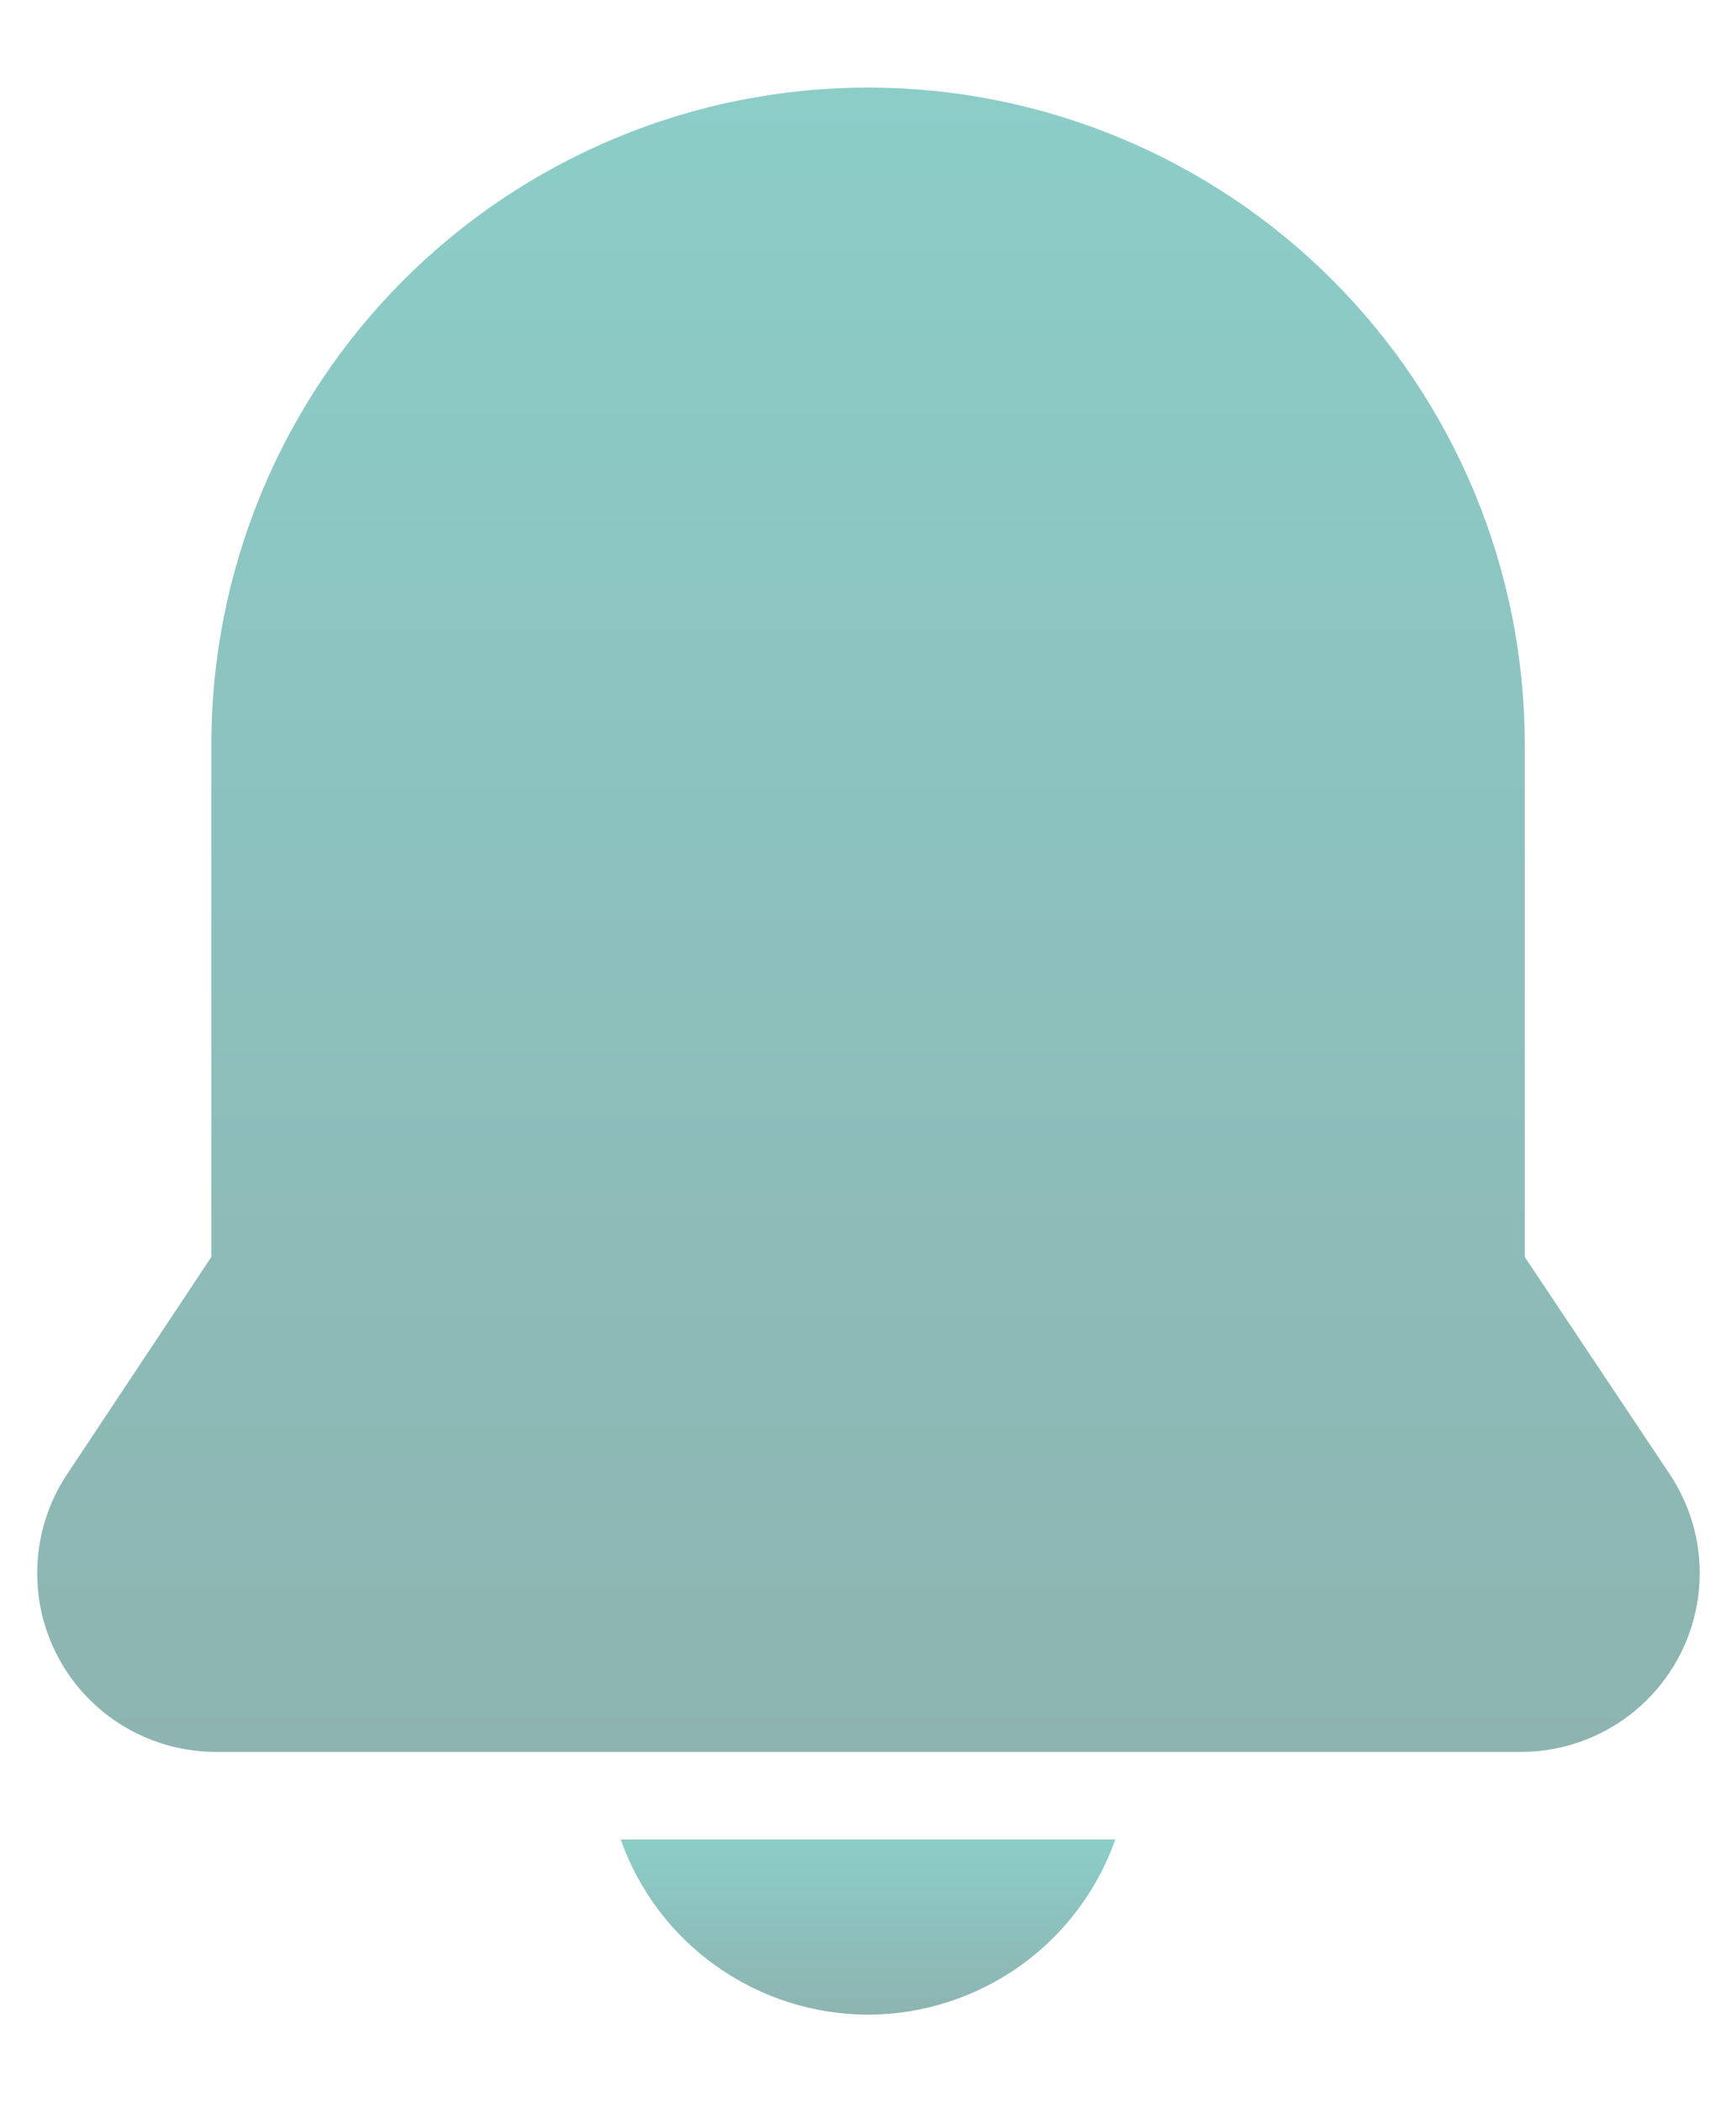 <svg width="19" height="23" viewBox="0 0 19 23" fill="none" xmlns="http://www.w3.org/2000/svg">
<path d="M9.5 0.958C7.594 0.958 5.766 1.716 4.418 3.063C3.07 4.411 2.313 6.24 2.313 8.146V13.752L0.722 16.148C0.531 16.442 0.423 16.782 0.409 17.132C0.394 17.482 0.474 17.829 0.64 18.138C0.806 18.447 1.052 18.705 1.352 18.886C1.653 19.067 1.996 19.164 2.346 19.167H16.654C17.007 19.166 17.352 19.069 17.655 18.887C17.957 18.706 18.204 18.445 18.371 18.135C18.538 17.824 18.617 17.474 18.601 17.121C18.584 16.769 18.473 16.428 18.278 16.134L16.688 13.752V8.146C16.688 6.24 15.93 4.411 14.582 3.063C13.235 1.716 11.406 0.958 9.5 0.958Z" fill="url(#paint0_linear_40_957)"/>
<path d="M9.5 22.042C10.094 22.041 10.673 21.856 11.158 21.513C11.643 21.17 12.009 20.685 12.207 20.125H6.793C6.991 20.685 7.357 21.17 7.842 21.513C8.327 21.856 8.906 22.041 9.5 22.042Z" fill="url(#paint1_linear_40_957)"/>
<defs>
<linearGradient id="paint0_linear_40_957" x1="9.505" y1="0.958" x2="9.505" y2="19.167" gradientUnits="userSpaceOnUse">
<stop stop-color="#8CCDC8"/>
<stop offset="1" stop-color="#8DB4B1"/>
</linearGradient>
<linearGradient id="paint1_linear_40_957" x1="9.5" y1="20.125" x2="9.5" y2="22.042" gradientUnits="userSpaceOnUse">
<stop stop-color="#8CCDC8"/>
<stop offset="1" stop-color="#8DB4B1"/>
</linearGradient>
</defs>
</svg>

